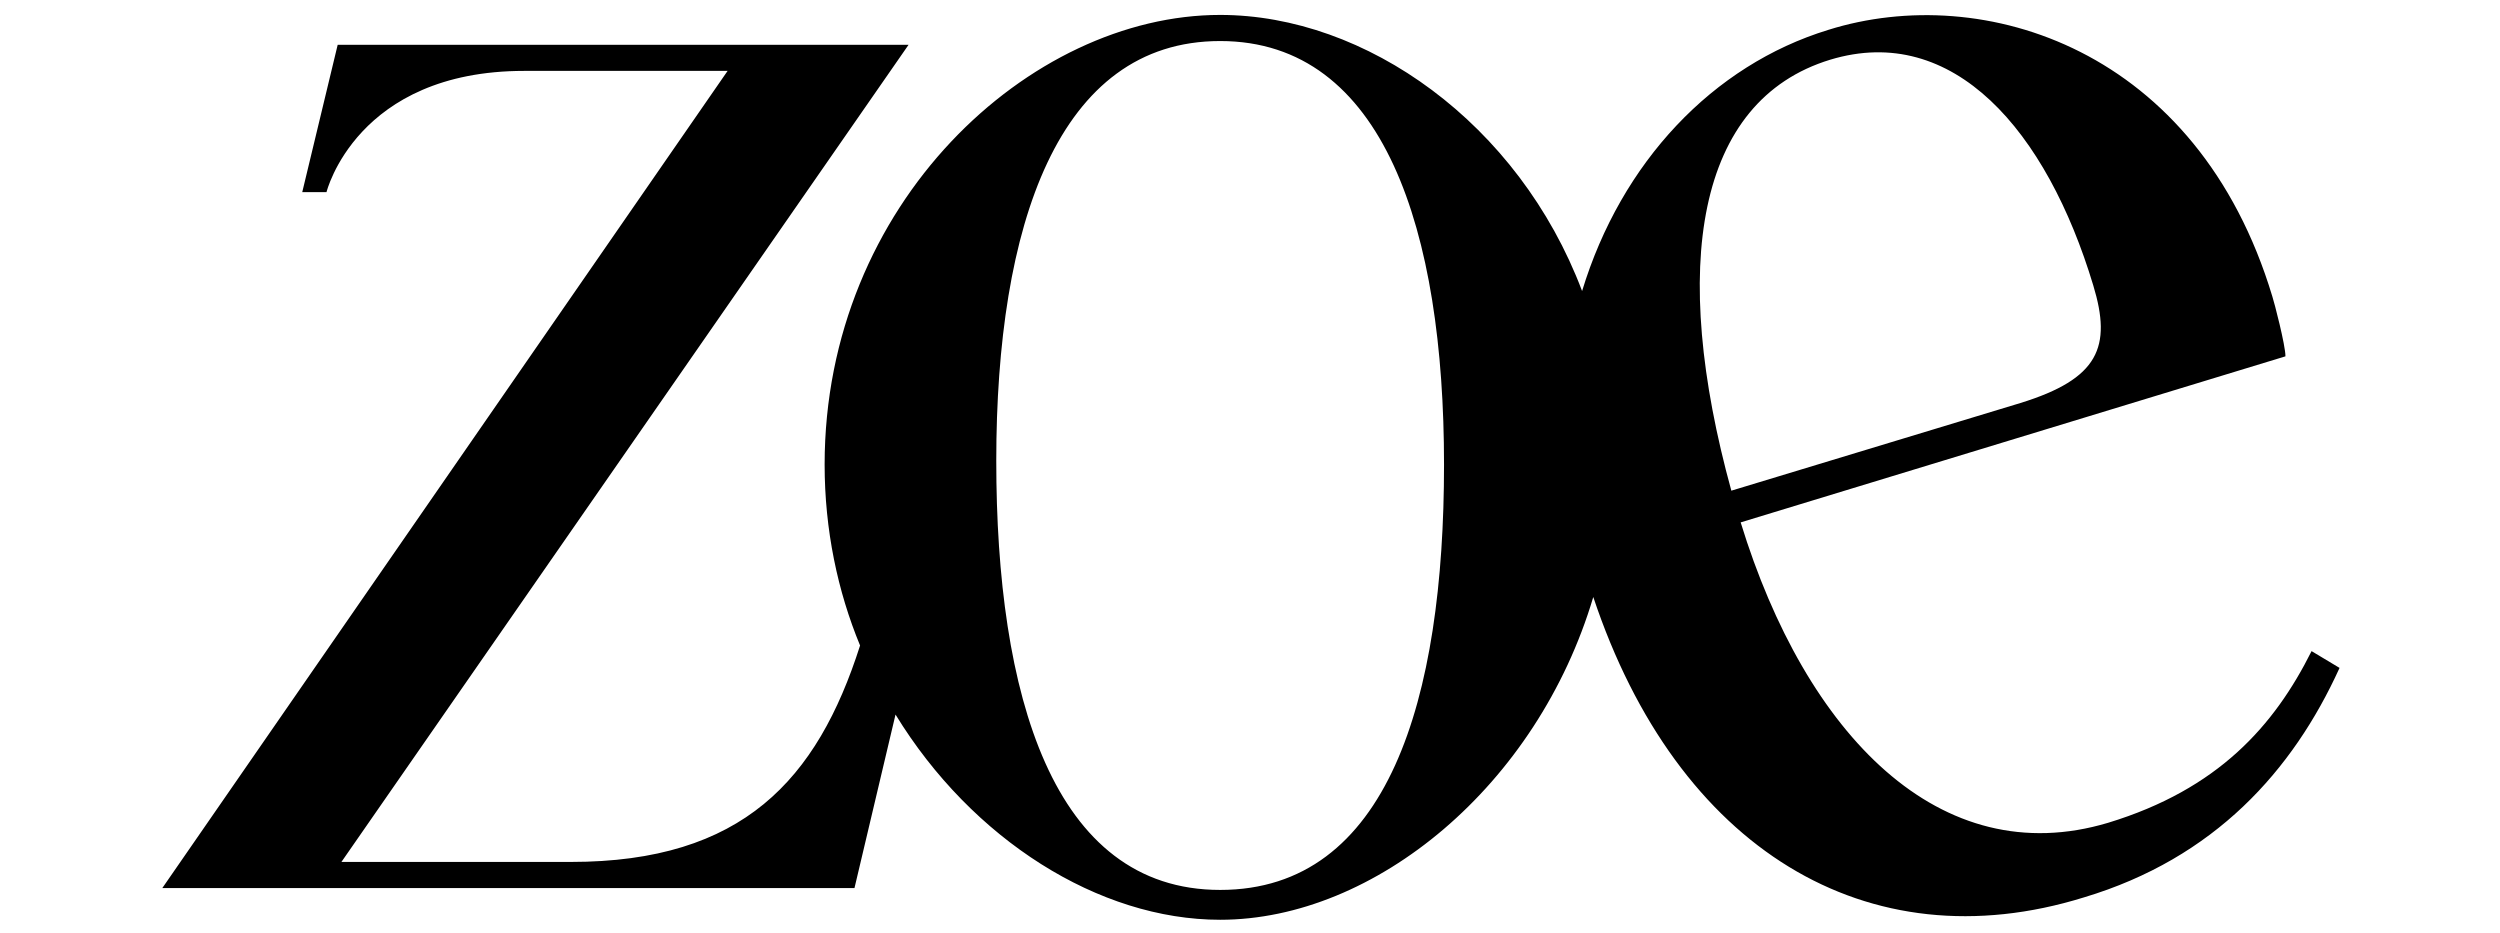 <svg xml:space="preserve" style="enable-background:new 0 0 134 50;" viewBox="0 0 134 50" y="0px" x="0px" xmlns:xlink="http://www.w3.org/1999/xlink" xmlns="http://www.w3.org/2000/svg" id="Layer_1" version="1.1">
<g id="Zoe_00000137103712704725407380000004221383713527729538_">
	<g>
		<g>
			<path d="M123.9,34.9c-2,4-5,7.4-10.9,9.2C104,46.8,96.8,39.4,93.3,28l29.2-8.9c0-0.6-0.6-2.9-0.7-3.2C117.8,2.6,106.3-1,98,1.6
				c-6.2,1.9-11.1,7.1-13.2,14c-3.4-9-11.6-14.8-19.4-14.8c-10.2,0-21.2,10.1-21.2,24.1c0,3.5,0.7,6.8,1.9,9.7
				c-2.3,7.2-6.3,11.6-15.5,11.6H18.3L48.7,2.4H18.1l-1.9,7.9h1.3c0,0,1.6-6.5,10.6-6.5h10.9L8.7,47.6h37.1l2.2-9.3
				c4.1,6.7,10.9,11,17.4,11c8.3,0,17-7.2,20-17.3c4.5,13.5,14.7,19.7,26.3,16.1c7-2.1,11.2-6.8,13.7-12.3L123.9,34.9z M65.4,47.7
				c-9,0-12-10.5-12-23c0-12.6,3.3-22.5,12-22.5c8.8,0,12,10.2,12,22.7C77.4,37.5,74.4,47.7,65.4,47.7 M98.1,3.2
				c6.6-2,11.6,3.8,14.1,12.1c1,3.3,0.3,5-3.9,6.3l-15.5,4.7C89.5,14.3,90.9,5.4,98.1,3.2"></path>
		</g>
	</g>
</g>
</svg>
